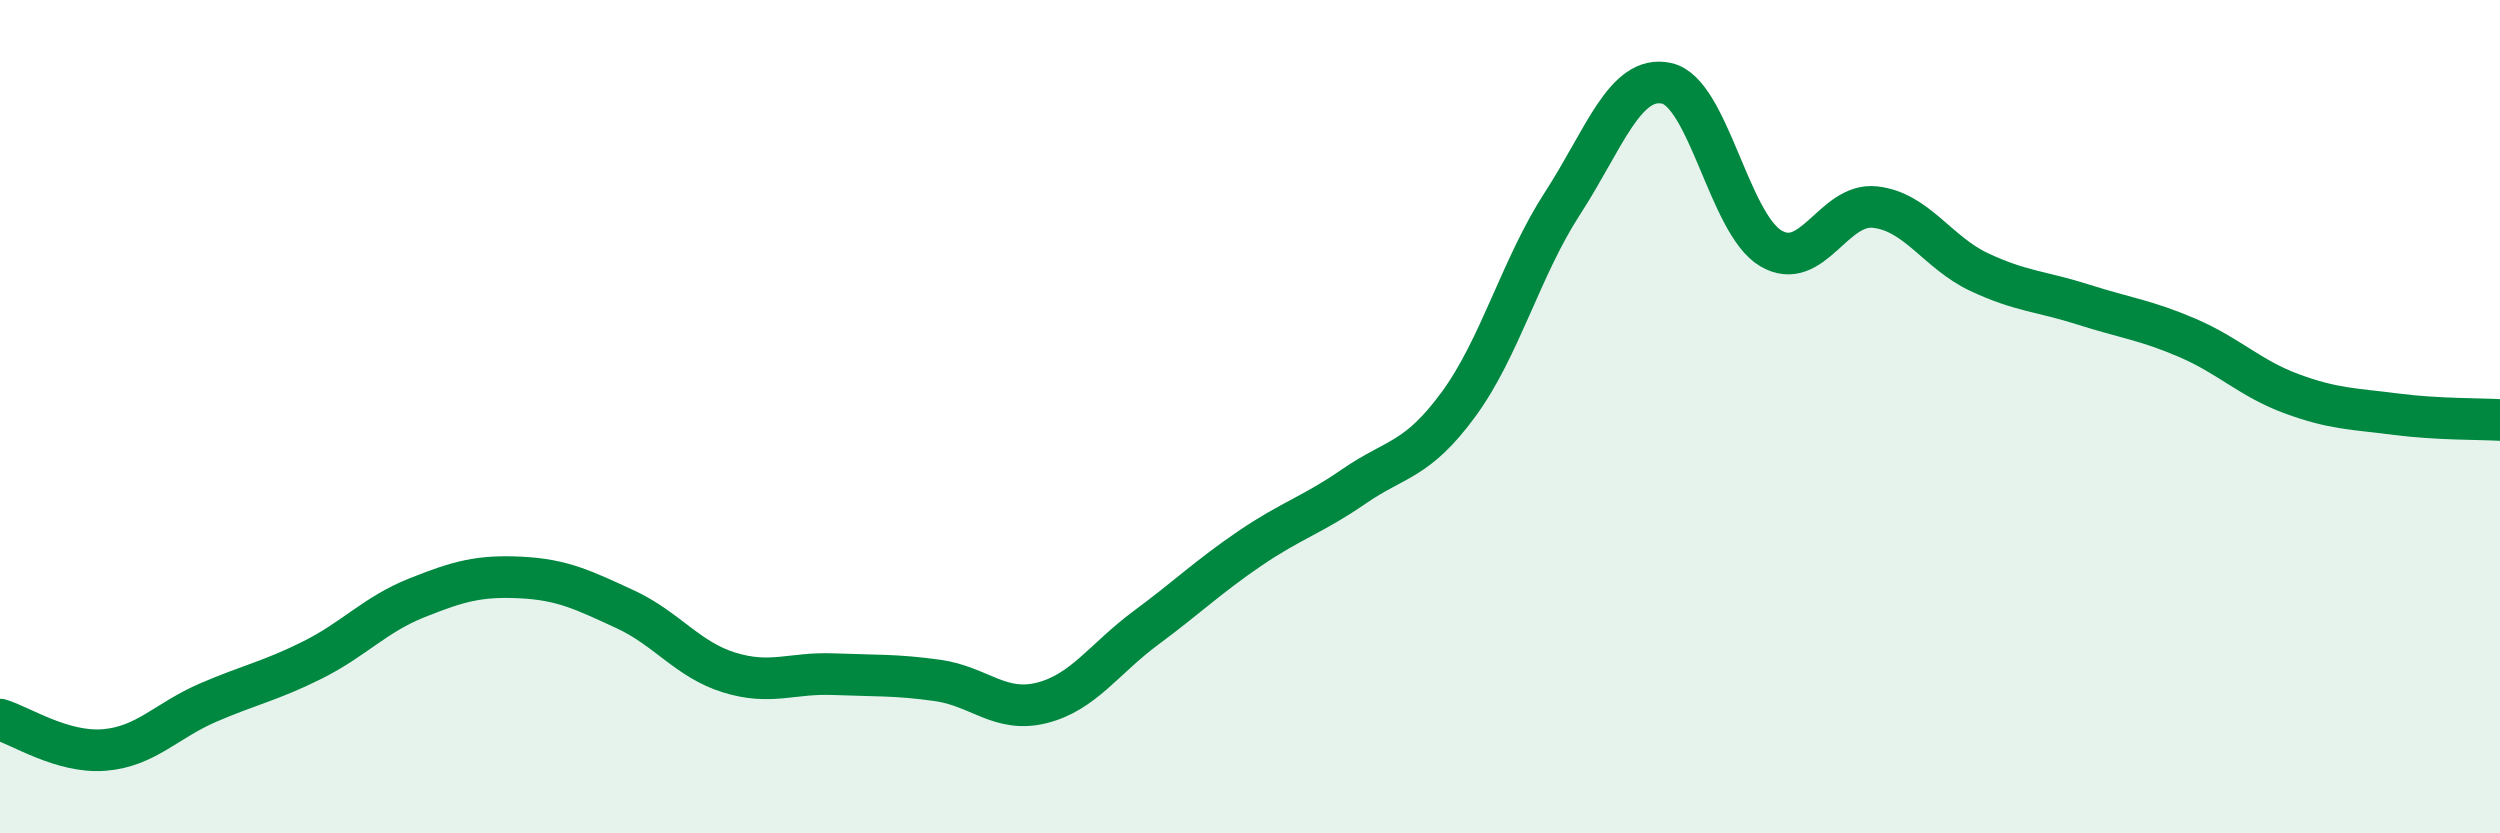 
    <svg width="60" height="20" viewBox="0 0 60 20" xmlns="http://www.w3.org/2000/svg">
      <path
        d="M 0,17.27 C 0.5,17.42 1.5,18.08 2.5,18 C 3.5,17.92 4,17.29 5,16.86 C 6,16.43 6.5,16.34 7.5,15.84 C 8.5,15.34 9,14.75 10,14.35 C 11,13.95 11.5,13.81 12.5,13.86 C 13.5,13.91 14,14.16 15,14.62 C 16,15.08 16.5,15.83 17.5,16.14 C 18.5,16.45 19,16.14 20,16.18 C 21,16.22 21.5,16.19 22.5,16.33 C 23.5,16.47 24,17.12 25,16.87 C 26,16.62 26.5,15.81 27.5,15.07 C 28.5,14.33 29,13.84 30,13.16 C 31,12.48 31.5,12.36 32.5,11.67 C 33.5,10.98 34,11.07 35,9.71 C 36,8.35 36.5,6.42 37.5,4.88 C 38.5,3.34 39,1.78 40,2 C 41,2.22 41.5,5.37 42.5,5.96 C 43.5,6.55 44,4.86 45,4.97 C 46,5.08 46.5,6.06 47.5,6.53 C 48.5,7 49,6.99 50,7.31 C 51,7.63 51.5,7.68 52.5,8.11 C 53.5,8.54 54,9.08 55,9.45 C 56,9.82 56.5,9.81 57.5,9.94 C 58.5,10.07 59.5,10.05 60,10.08L60 20L0 20Z"
        fill="#008740"
        opacity="0.1"
        stroke-linecap="round"
        stroke-linejoin="round"
      />
      <path
        d="M 0,17.27 C 0.5,17.42 1.5,18.08 2.5,18 C 3.5,17.92 4,17.29 5,16.86 C 6,16.43 6.5,16.34 7.5,15.84 C 8.5,15.34 9,14.75 10,14.35 C 11,13.95 11.5,13.81 12.5,13.86 C 13.5,13.91 14,14.16 15,14.62 C 16,15.08 16.5,15.83 17.5,16.14 C 18.5,16.45 19,16.14 20,16.18 C 21,16.22 21.5,16.19 22.5,16.33 C 23.5,16.47 24,17.12 25,16.87 C 26,16.62 26.5,15.81 27.5,15.07 C 28.5,14.33 29,13.84 30,13.16 C 31,12.48 31.5,12.36 32.5,11.67 C 33.5,10.98 34,11.07 35,9.71 C 36,8.35 36.5,6.42 37.5,4.88 C 38.5,3.34 39,1.78 40,2 C 41,2.22 41.5,5.37 42.5,5.96 C 43.5,6.55 44,4.86 45,4.97 C 46,5.08 46.5,6.06 47.5,6.53 C 48.5,7 49,6.99 50,7.31 C 51,7.63 51.5,7.68 52.5,8.11 C 53.5,8.54 54,9.08 55,9.45 C 56,9.82 56.5,9.81 57.5,9.94 C 58.5,10.07 59.5,10.05 60,10.08"
        stroke="#008740"
        stroke-width="1"
        fill="none"
        stroke-linecap="round"
        stroke-linejoin="round"
      />
    </svg>
  